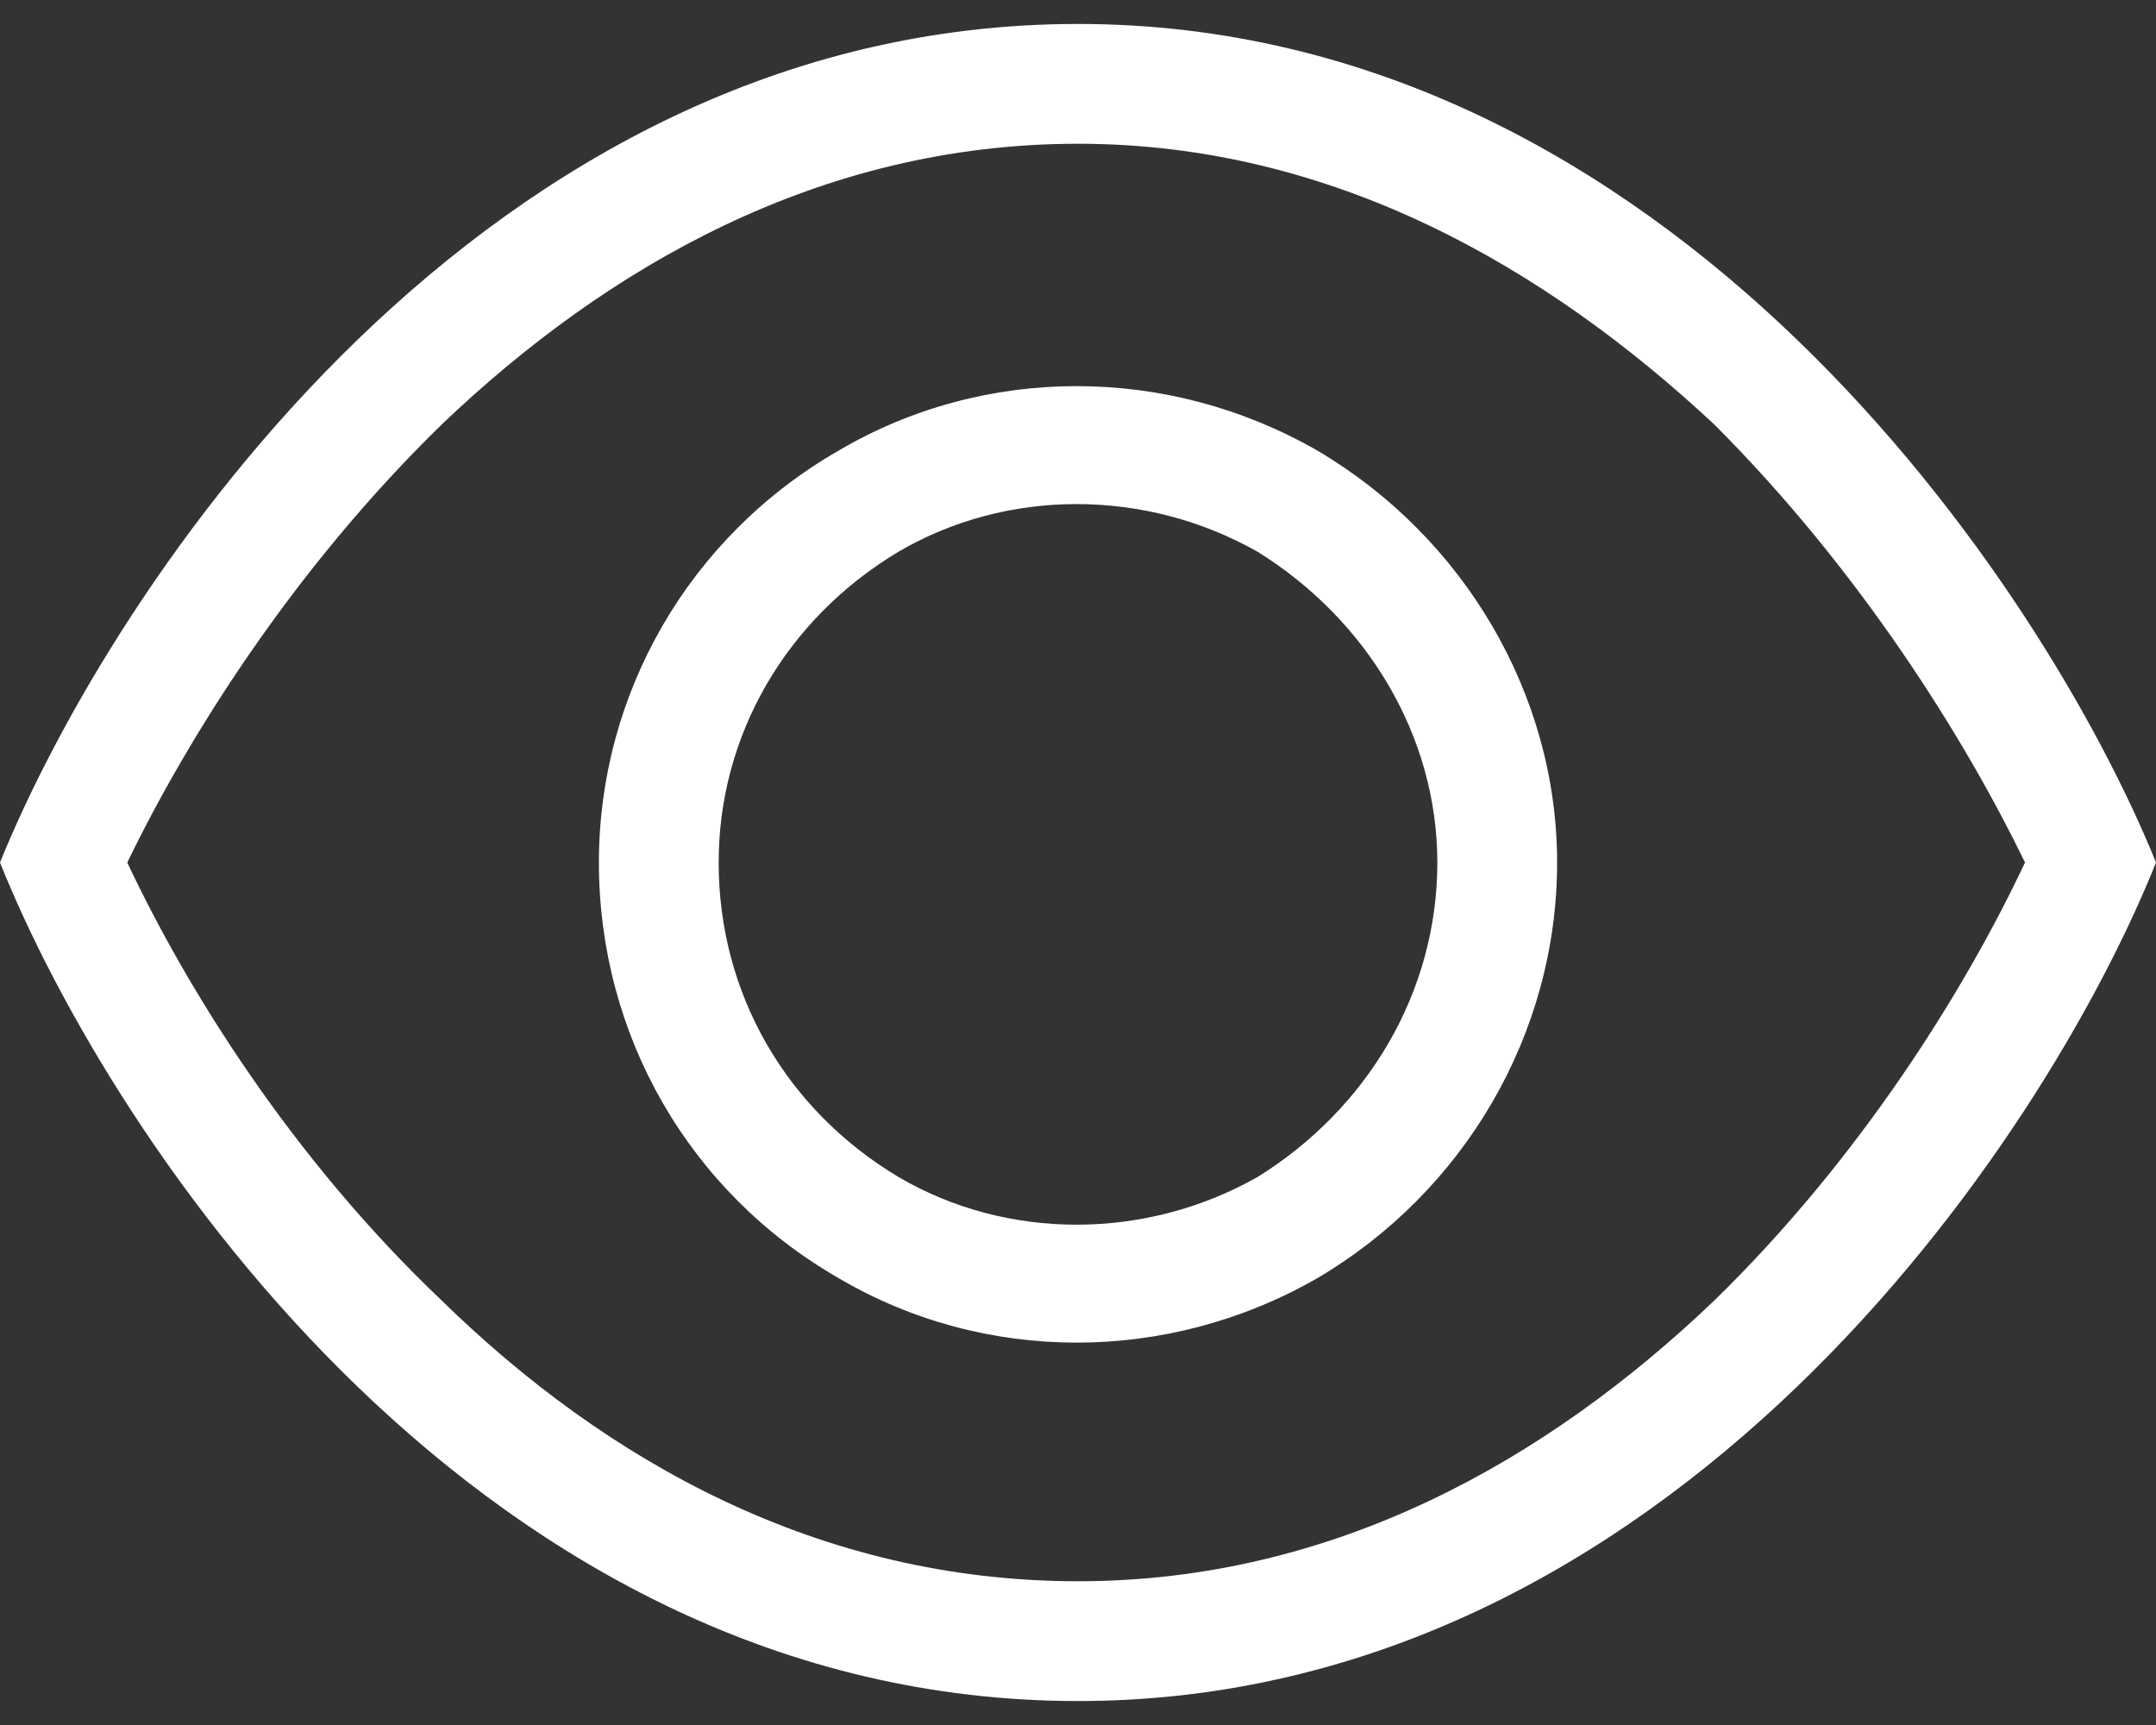 <svg xmlns="http://www.w3.org/2000/svg" width="45" height="36" viewBox="0 0 45 36" fill="none"><rect x="0" y="0" width="45" height="36" fill="#333333" stroke="none"/><path d="M9.219 27.141C12.656 30.5 17.109 33 22.5 33C27.812 33 32.266 30.5 35.781 27.141C38.828 24.172 41.016 20.656 42.266 18C41.016 15.422 38.828 11.906 35.781 8.859C32.266 5.578 27.812 3 22.5 3C17.109 3 12.656 5.578 9.219 8.859C6.094 11.906 3.906 15.422 2.656 18C3.906 20.656 6.094 24.172 9.219 27.141ZM22.5 35.5C10.078 35.5 2.344 23.859 0 18C2.344 12.219 10.078 0.5 22.5 0.5C34.844 0.5 42.656 12.219 45 18C42.656 23.859 34.844 35.5 22.5 35.5ZM15 18C15 20.734 16.406 23.156 18.75 24.562C21.016 25.891 23.906 25.891 26.25 24.562C28.516 23.156 30 20.734 30 18C30 15.344 28.516 12.922 26.25 11.516C23.906 10.188 21.016 10.188 18.75 11.516C16.406 12.922 15 15.344 15 18ZM32.5 18C32.5 21.594 30.547 24.875 27.5 26.672C24.375 28.469 20.547 28.469 17.5 26.672C14.375 24.875 12.5 21.594 12.5 18C12.5 14.484 14.375 11.203 17.5 9.406C20.547 7.609 24.375 7.609 27.5 9.406C30.547 11.203 32.5 14.484 32.5 18Z" fill="white"></path></svg>